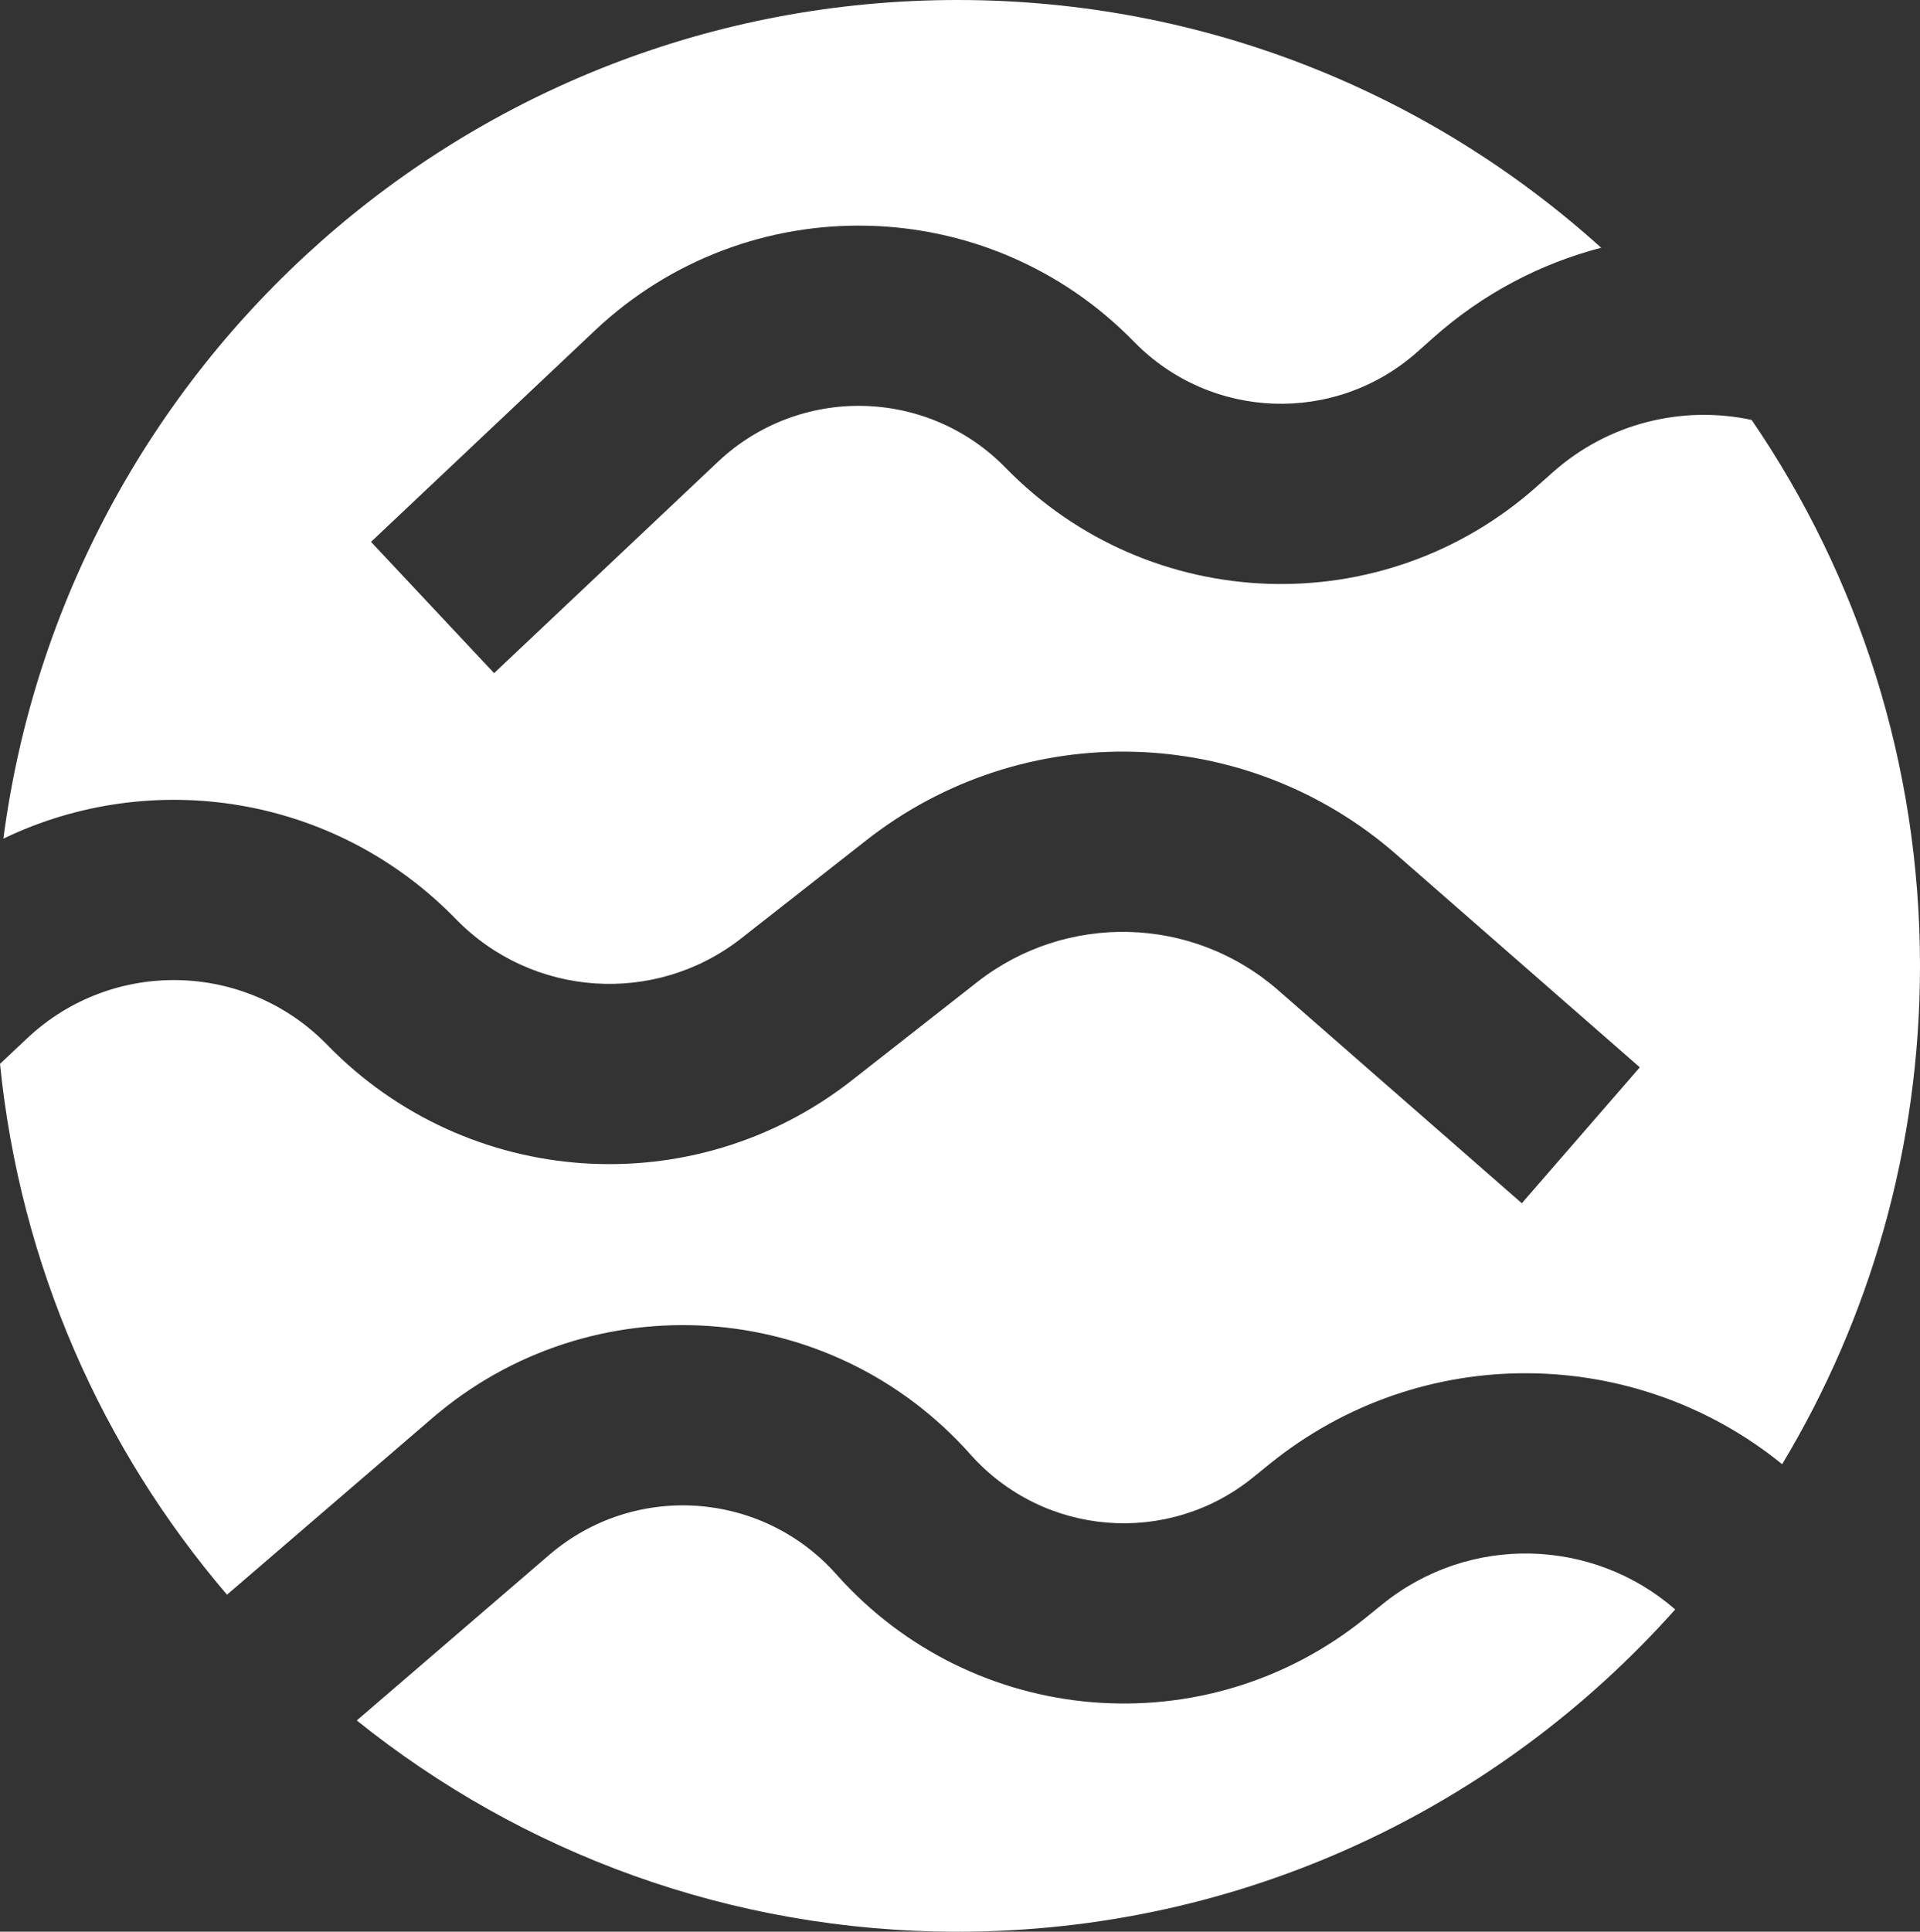 <svg width="171" height="172" viewBox="0 0 171 172" fill="none" xmlns="http://www.w3.org/2000/svg">
<rect x="0" y="0" width="171" height="172" fill="#333333" stroke="none"/>
<path fill-rule="evenodd" clip-rule="evenodd" d="M85.282 172C110.682 172 133.501 160.916 149.198 143.306C141.896 136.939 130.893 136.553 123.119 142.846L121.634 144.048C107.402 155.57 86.663 153.868 74.486 140.179C67.844 132.713 56.469 131.951 48.897 138.465L31.775 153.191C46.44 164.962 65.042 172 85.282 172ZM113.074 130.356C126.631 119.381 145.685 119.775 158.723 130.374C166.516 117.419 171 102.235 171 86C171 67.96 165.464 51.218 156.003 37.389C149.904 36.086 143.293 37.608 138.275 42.07L136.847 43.34C123.159 55.509 102.365 54.769 89.57 41.659C82.592 34.508 71.195 34.273 63.93 41.13L44.005 59.937L33.044 48.248L52.969 29.442C66.578 16.596 87.928 17.036 101 30.431C107.83 37.43 118.931 37.825 126.238 31.328L127.666 30.058C132.101 26.115 137.233 23.457 142.605 22.059C127.419 8.346 107.322 0 85.282 0C41.768 0 5.828 32.53 0.301 74.673C13.518 68.31 29.821 70.758 40.597 81.83C47.401 88.82 58.355 89.558 66.028 83.543L77.168 74.811C91.169 63.837 110.961 64.368 124.357 76.078L146.046 95.036L135.538 107.137L113.849 88.178C106.232 81.52 94.978 81.218 87.016 87.458L75.876 96.19C61.778 107.24 41.652 105.885 29.153 93.043C21.884 85.575 9.997 85.315 2.411 92.457L0 94.726C1.804 112.689 9.117 129.019 20.219 141.992L38.486 126.281C52.671 114.079 73.978 115.507 86.42 129.493C92.921 136.801 103.991 137.709 111.589 131.558L113.074 130.356Z" fill="white"/>
</svg>
